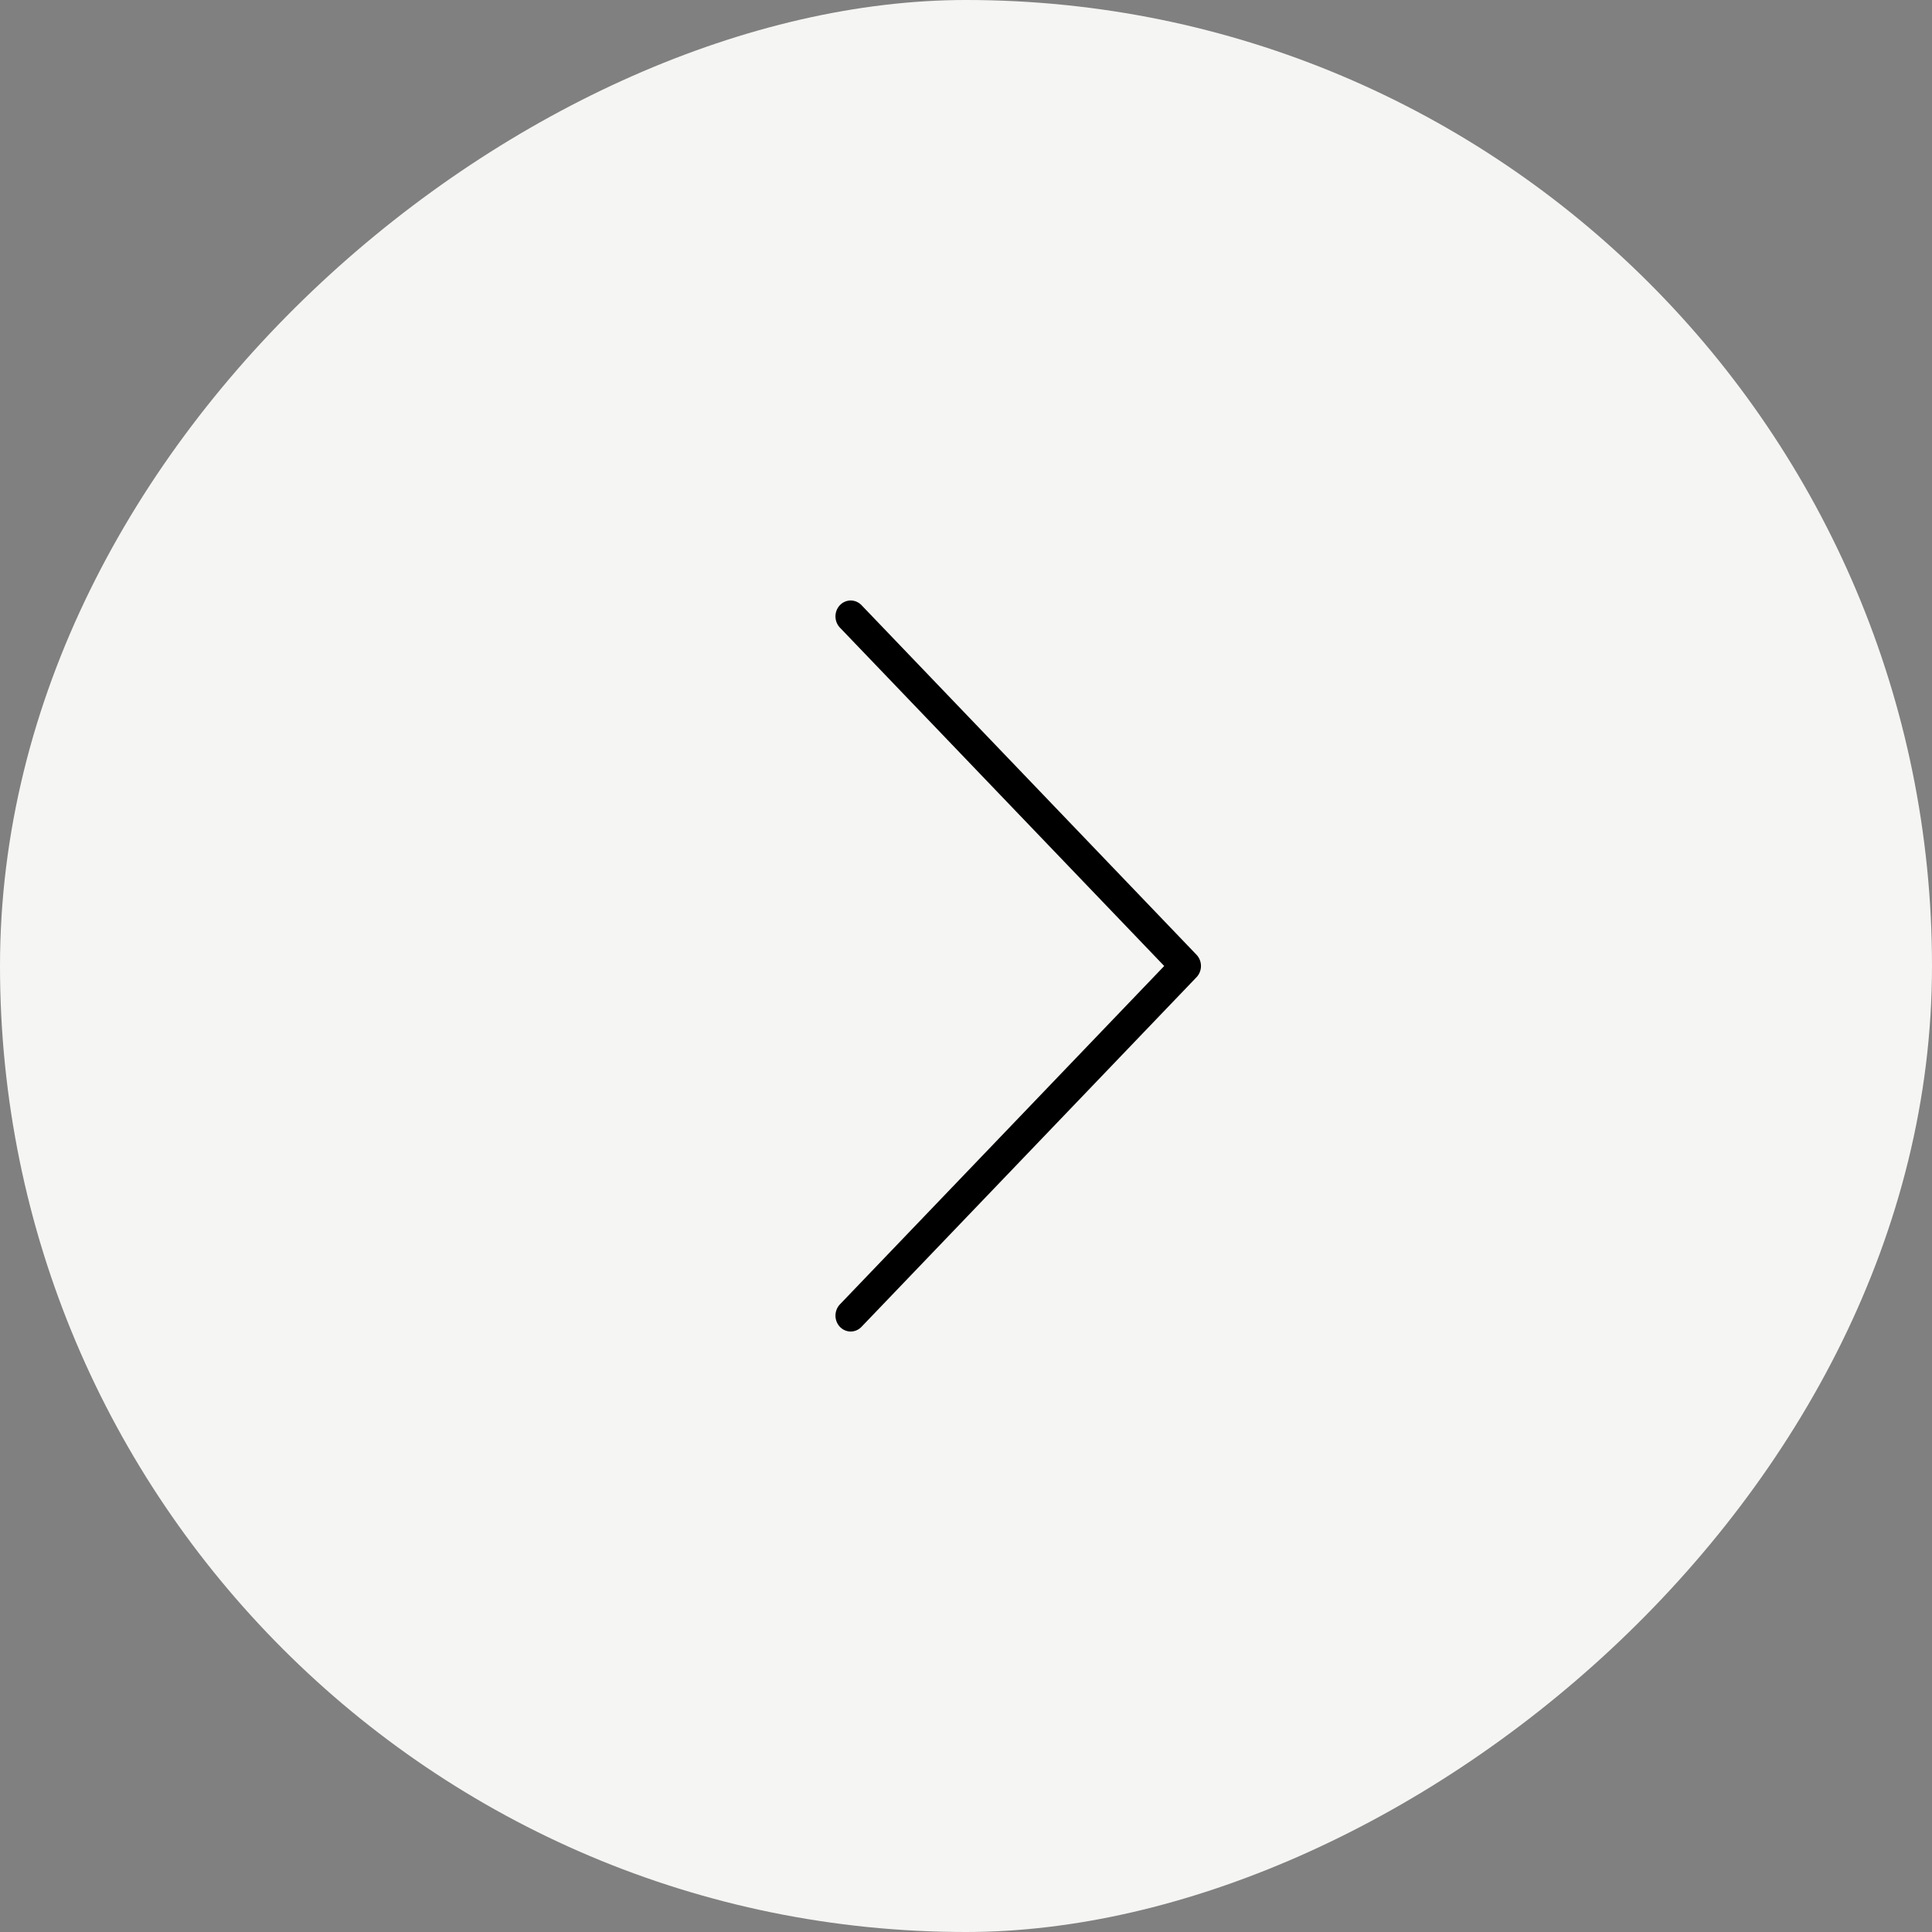 <?xml version="1.0" encoding="UTF-8"?> <svg xmlns="http://www.w3.org/2000/svg" width="74" height="74" viewBox="0 0 74 74" fill="none"><rect x="0" y="0" width="74" height="74" fill="#808080" stroke="none"/><rect x="74" width="74" height="74" rx="37" transform="rotate(90 74 0)" fill="#F5F5F3"></rect><path d="M32.584 51C32.262 51.001 32.001 50.728 32 50.392C32 50.23 32.061 50.075 32.171 49.96L44.592 37L32.171 24.04C31.943 23.802 31.943 23.416 32.171 23.178C32.399 22.941 32.769 22.941 32.997 23.178L45.829 36.569C46.057 36.807 46.057 37.192 45.829 37.43L32.997 50.821C32.888 50.936 32.739 51 32.584 51Z" fill="black"></path></svg> 